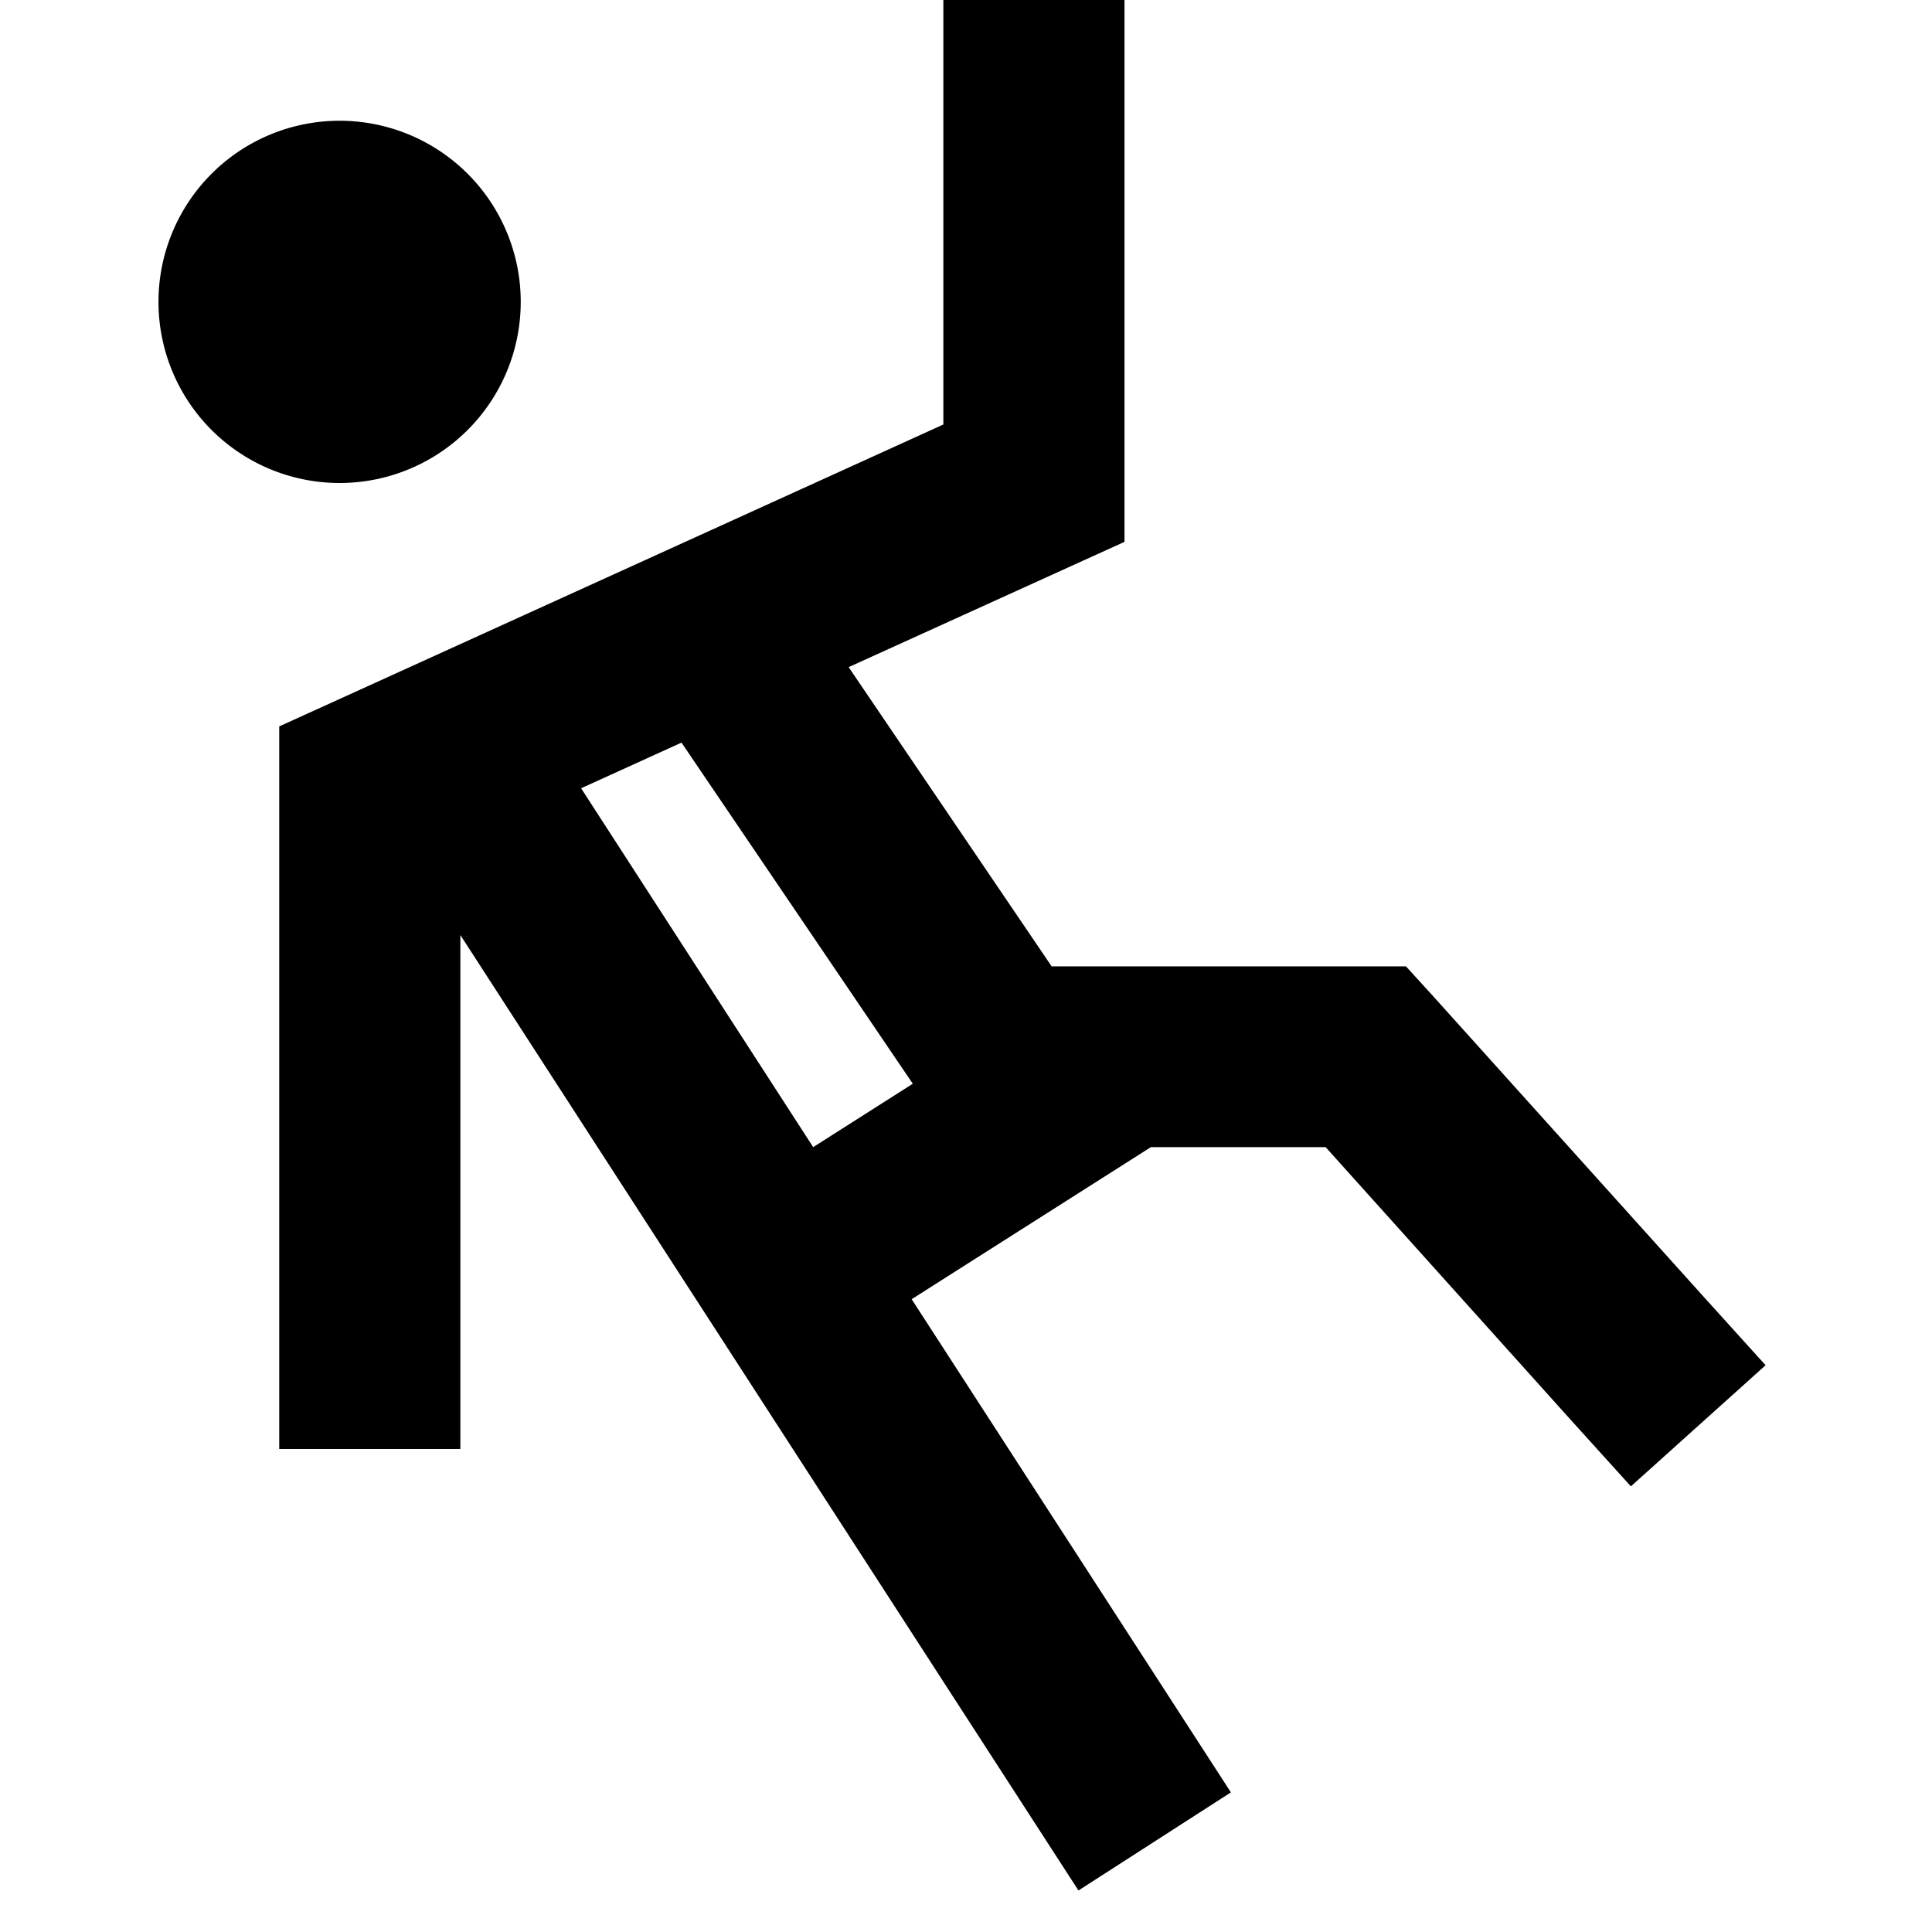 <svg xmlns="http://www.w3.org/2000/svg" viewBox="0 0 512 512"><!--! Font Awesome Pro 6.3.0 by @fontawesome - https://fontawesome.com License - https://fontawesome.com/license (Commercial License) Copyright 2023 Fonticons, Inc. --><path d="M298 24l0-24H250V24v88.5L88.1 186.1 74 192.5V208 360v24h48l0-24 0-112.2L285.8 501 326.2 475 241.6 344.3 305 304l46.3 0 64.8 72.1 16.1 17.8 35.7-32.1-16.1-17.8-72-80-7.2-7.9H362l-63.7 0h-.6l-19 0-53.8-79.3 59-26.8 14.1-6.4 0-15.5 0-104zM241.9 287.2L215.5 304 154 208.9l26.6-12.1 61.3 90.4zM90 128a48 48 0 1 0 0-96 48 48 0 1 0 0 96z"/></svg>